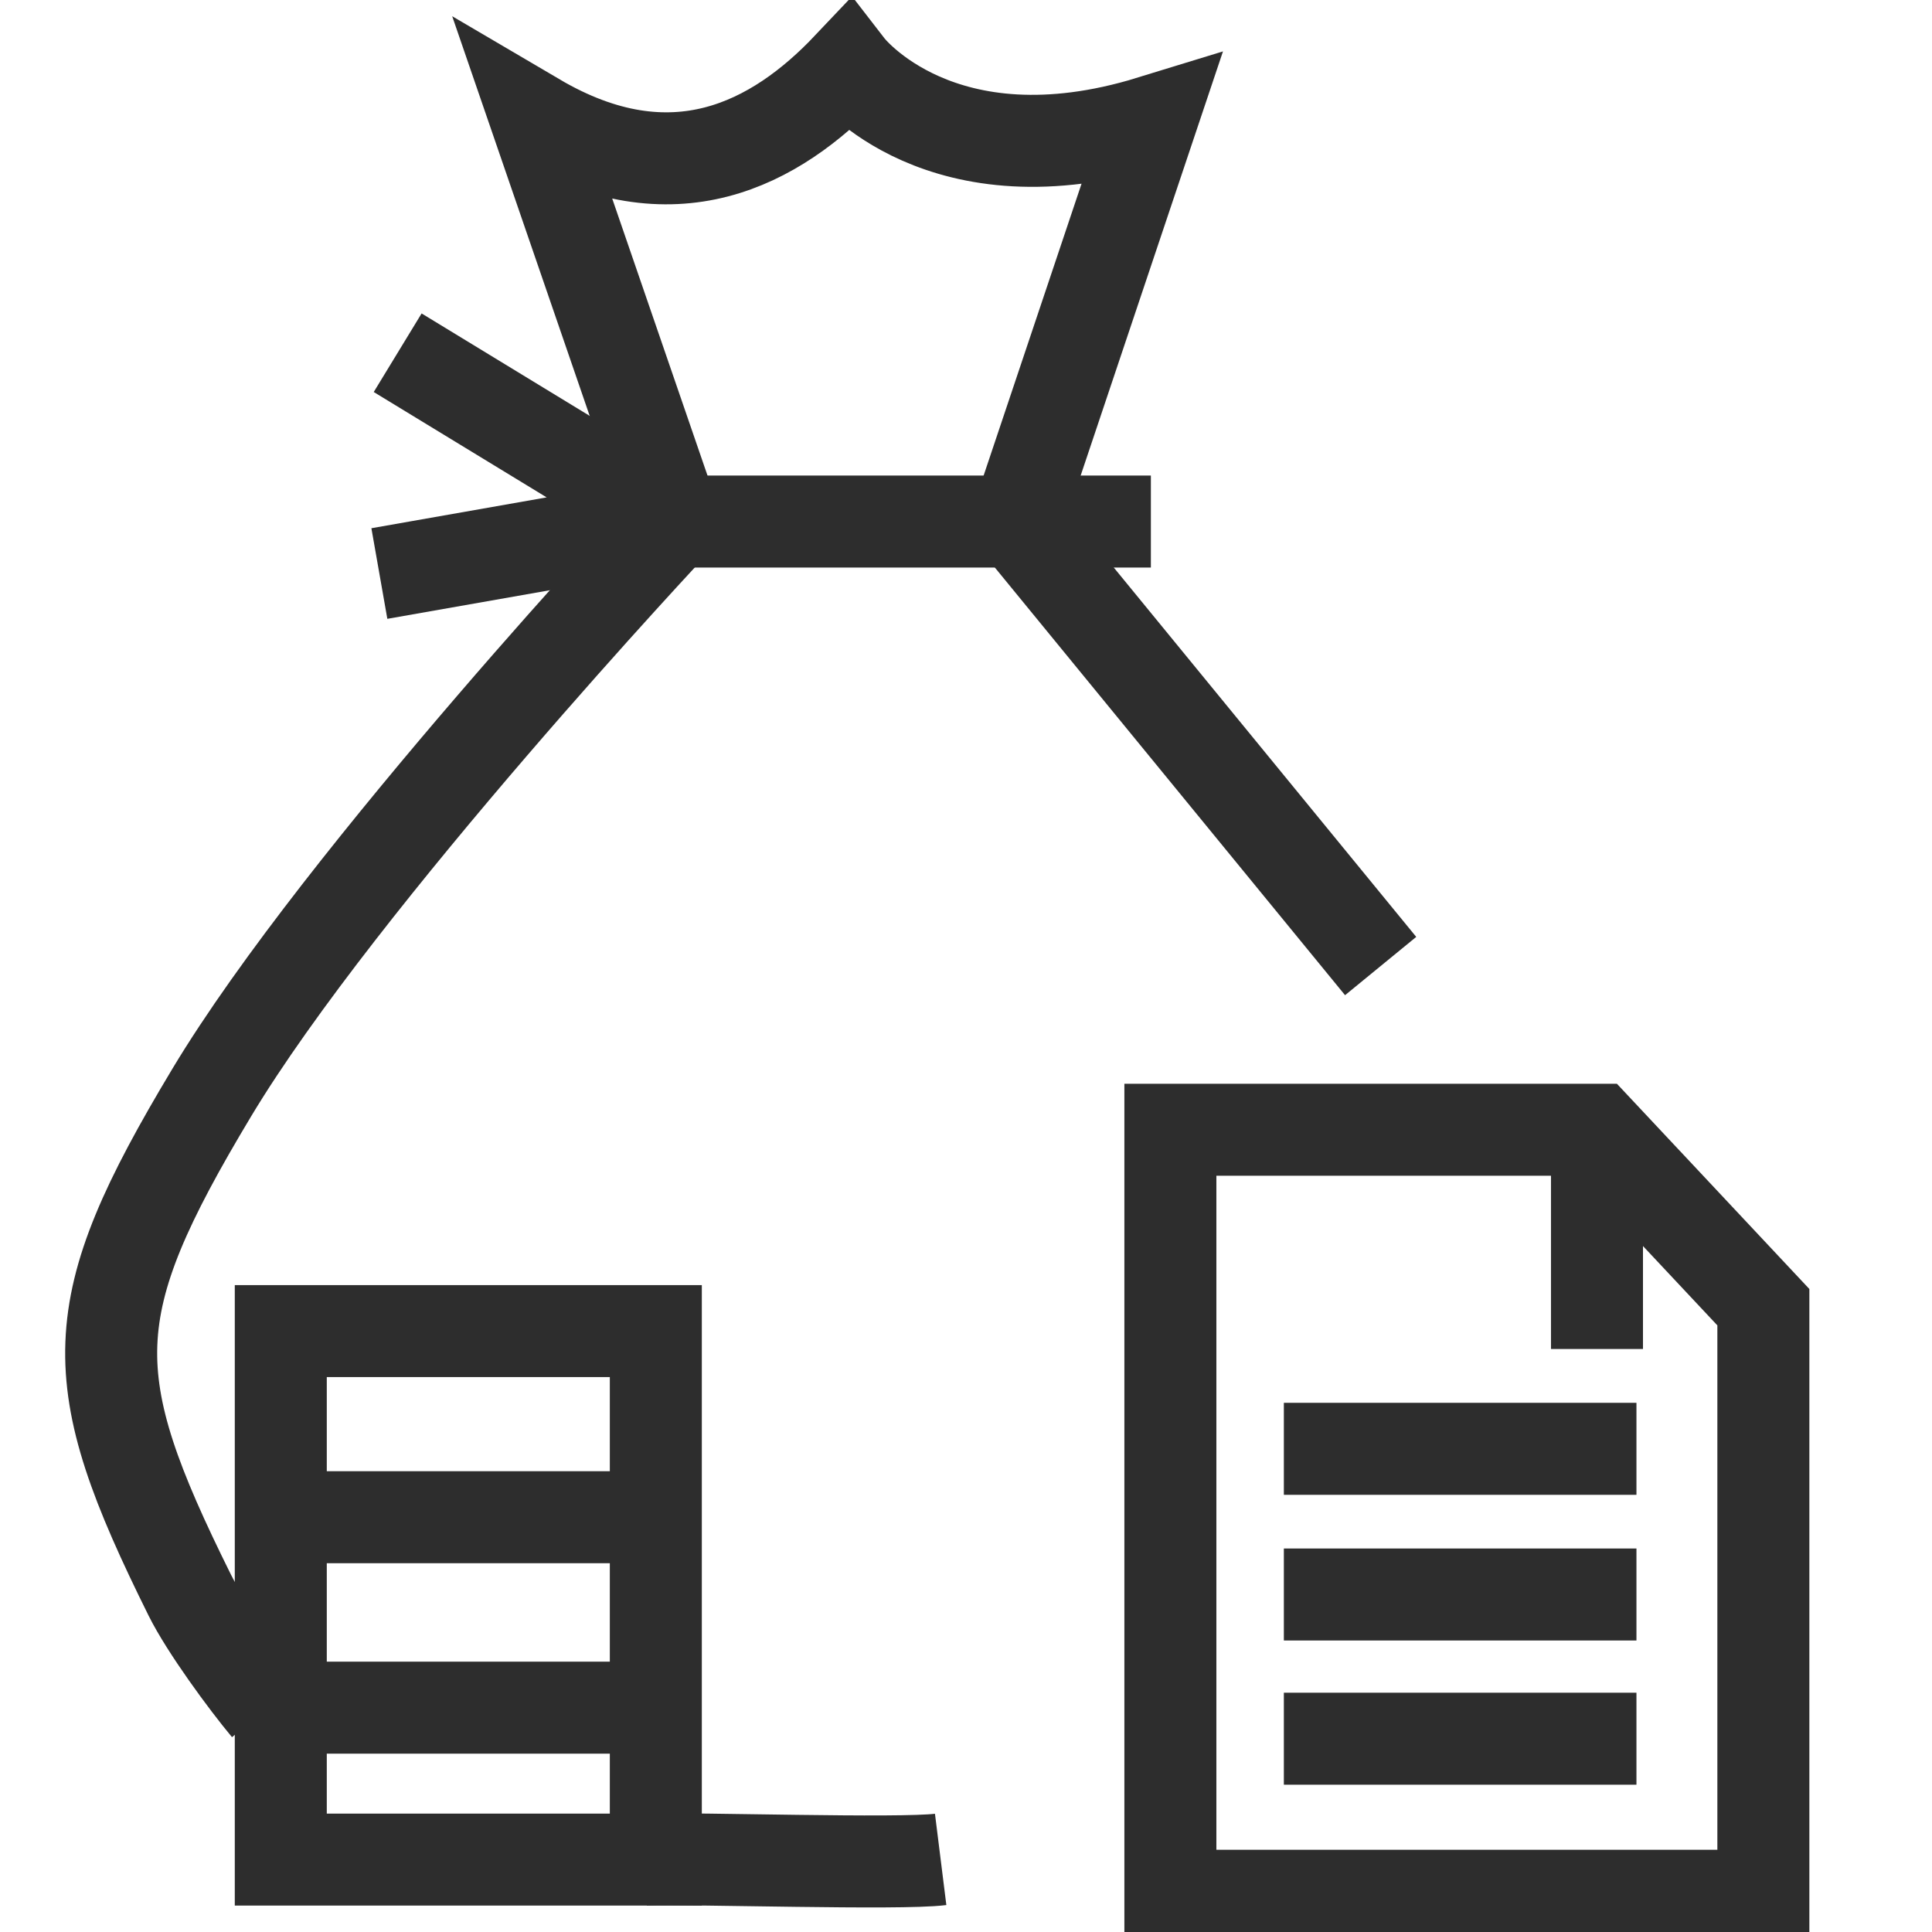<?xml version="1.0" encoding="UTF-8"?><svg id="Layer_1" xmlns="http://www.w3.org/2000/svg" viewBox="0 0 42 42"><polyline points="37.501 41.212 25.443 41.212 25.443 24.56 34.717 24.56 38.334 28.417 38.334 42.279" fill="none" stroke="#2d2d2d" stroke-miterlimit="10" stroke-width="2"/><line x1="34.717" y1="24.56" x2="34.717" y2="29.326" fill="none" stroke="#2d2d2d" stroke-miterlimit="10" stroke-width="2"/><line x1="27.91" y1="31.496" x2="35.575" y2="31.496" fill="none" stroke="#2d2d2d" stroke-miterlimit="10" stroke-width="2"/><line x1="27.91" y1="34.663" x2="35.575" y2="34.663" fill="none" stroke="#2d2d2d" stroke-miterlimit="10" stroke-width="2"/><line x1="27.91" y1="37.798" x2="35.575" y2="37.798" fill="none" stroke="#2d2d2d" stroke-miterlimit="10" stroke-width="2"/><path d="M20.449,40.422c-.914.114-5.298-.032-6.42.004" fill="none" stroke="#2d2d2d" stroke-miterlimit="10" stroke-width="2"/><path d="M5.811,37.123c-.464-.555-1.336-1.742-1.686-2.447-2.351-4.736-2.351-6.211.473-10.916,2.823-4.705,10.069-12.422,10.069-12.422l-3.011-8.752c2.967,1.744,5.203.547,6.79-1.129,0,0,2.003,2.592,6.573,1.188l-2.917,8.694,7.912,9.662" fill="none" stroke="#2d2d2d" stroke-miterlimit="10" stroke-width="2"/><polyline points="8.645 7.668 14.668 11.338 8.247 12.468" fill="none" stroke="#2d2d2d" stroke-miterlimit="10" stroke-width="2"/><line x1="25.019" y1="11.338" x2="14.668" y2="11.338" fill="none" stroke="#2d2d2d" stroke-miterlimit="10" stroke-width="2"/><rect x="6.104" y="28.936" width="8.153" height="11.489" transform="translate(20.361 69.362) rotate(-180)" fill="none" stroke="#2d2d2d" stroke-miterlimit="10" stroke-width="2"/><line x1="14.55" y1="32.983" x2="5.811" y2="32.983" fill="none" stroke="#2d2d2d" stroke-miterlimit="10" stroke-width="2"/><line x1="14.55" y1="37.123" x2="5.811" y2="37.123" fill="none" stroke="#2d2d2d" stroke-miterlimit="10" stroke-width="2"/></svg>